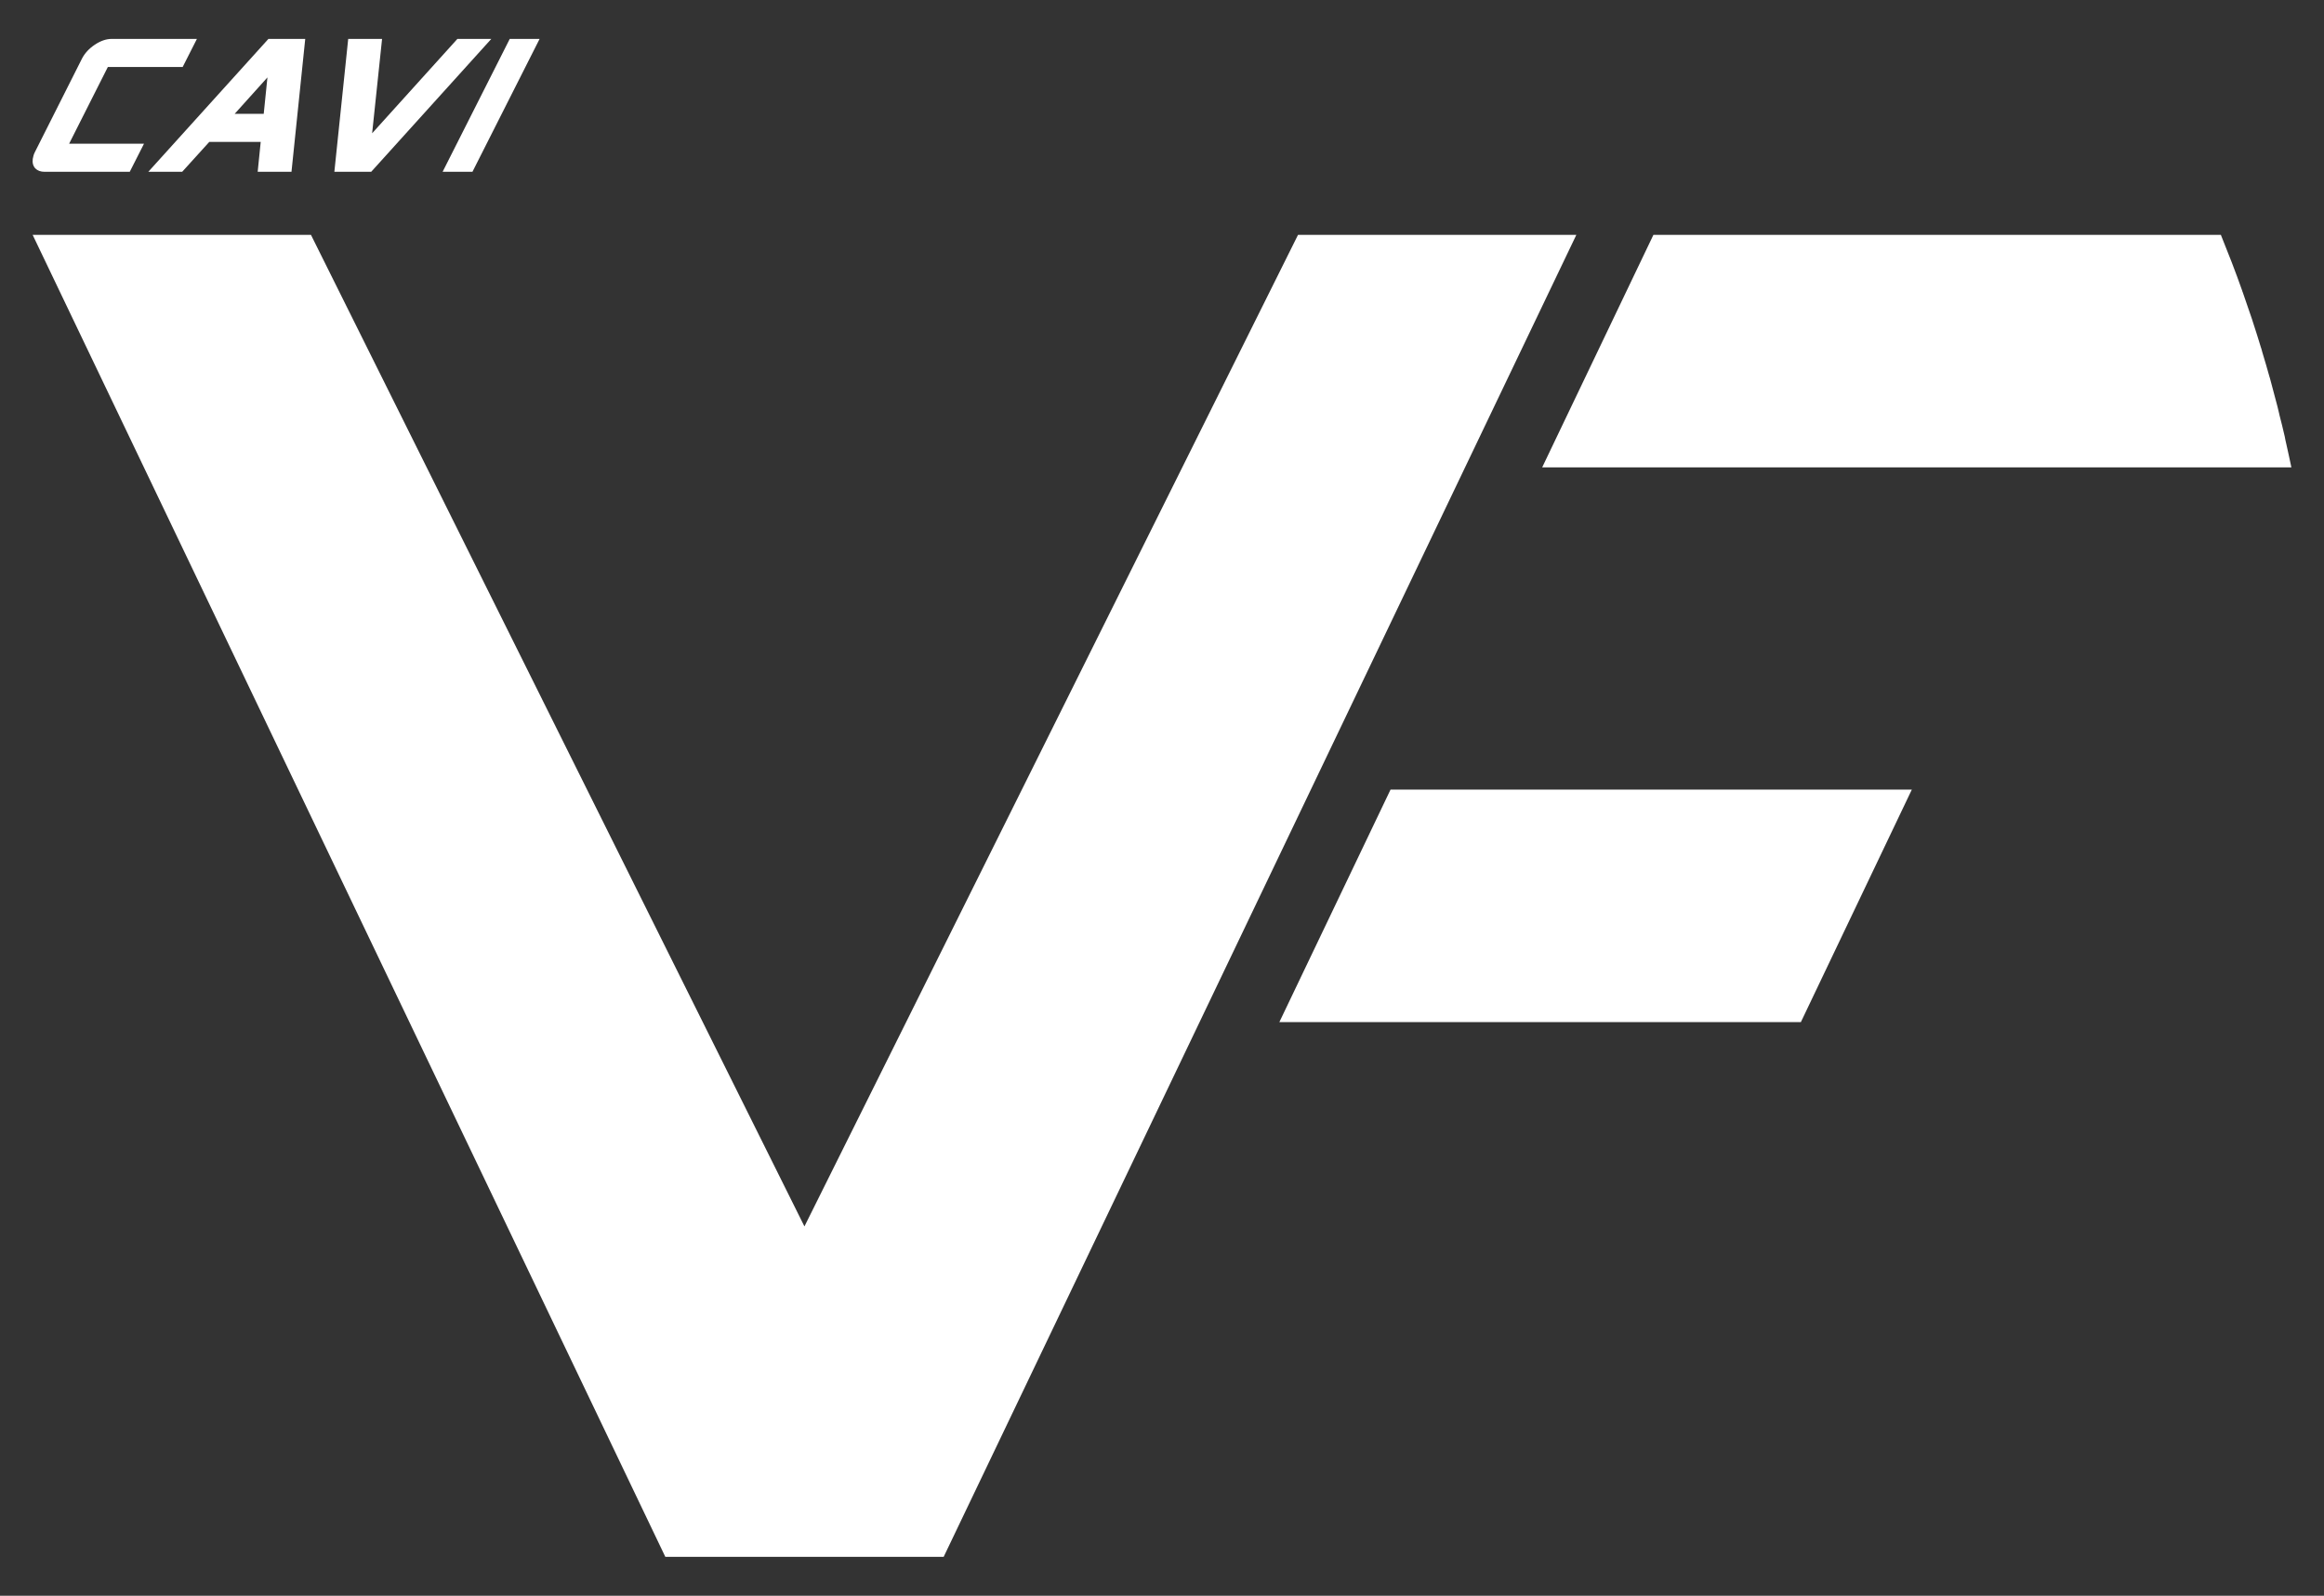 <?xml version="1.0" encoding="utf-8"?>
<!-- Generator: Adobe Illustrator 16.0.0, SVG Export Plug-In . SVG Version: 6.00 Build 0)  -->
<!DOCTYPE svg PUBLIC "-//W3C//DTD SVG 1.1//EN" "http://www.w3.org/Graphics/SVG/1.1/DTD/svg11.dtd">
<svg version="1.1" id="Layer_1" xmlns="http://www.w3.org/2000/svg" xmlns:xlink="http://www.w3.org/1999/xlink" x="0px" y="0px"
	 width="466px" height="320px" viewBox="16.5 90.5 466 320" enable-background="new 16.5 90.5 466 320" xml:space="preserve">
<rect x="16.5" y="90.5" width="466" height="320" fill="#333333" stroke="none"/>
<g>
	<polygon fill="#FFFFFF" points="177.802,336.434 78.854,137.597 23.046,137.597 149.909,402.698 205.719,402.698 332.582,137.597 
		276.773,137.597 	"/>
	<path fill="#FFFFFF" d="M473.168,172.014c-0.397-1.536-0.802-3.083-1.224-4.628C472.366,168.931,472.77,170.478,473.168,172.014"/>
	<path fill="#FFFFFF" d="M474.629,178.065c-0.336-1.489-0.711-2.957-1.068-4.447C473.918,175.108,474.293,176.575,474.629,178.065"
		/>
	<path fill="#FFFFFF" d="M475.96,184.218L475.96,184.218c-0.313-1.547-0.665-3.058-0.99-4.606
		C475.295,181.16,475.647,182.671,475.96,184.218"/>
	<path fill="#FFFFFF" d="M468.049,154.486c-0.592-1.818-1.211-3.616-1.854-5.402C466.838,150.87,467.458,152.668,468.049,154.486"/>
	<path fill="#FFFFFF" d="M461.829,137.597c0.755,1.842,1.478,3.719,2.2,5.573C463.307,141.316,462.584,139.439,461.829,137.597"/>
	<path fill="#FFFFFF" d="M466.099,148.812c-0.666-1.877-1.354-3.719-2.024-5.528C464.745,145.093,465.434,146.934,466.099,148.812"
		/>
	<path fill="#FFFFFF" d="M471.574,166.065c-0.454-1.638-0.932-3.264-1.421-4.879C470.643,162.801,471.11,164.427,471.574,166.065"/>
	<path fill="#FFFFFF" d="M469.87,160.219c-0.524-1.729-1.069-3.446-1.633-5.164C468.8,156.774,469.335,158.49,469.87,160.219"/>
	<path fill="#FFFFFF" d="M468.049,154.486c0.068,0.171,0.131,0.376,0.188,0.57C468.18,154.863,468.118,154.657,468.049,154.486"/>
	<path fill="#FFFFFF" d="M469.87,160.219c0.103,0.317,0.187,0.636,0.277,0.967C470.056,160.856,469.971,160.538,469.87,160.219"/>
	<path fill="#FFFFFF" d="M466.099,148.812c0.033,0.104,0.067,0.17,0.091,0.272C466.168,148.982,466.132,148.915,466.099,148.812"/>
	<path fill="#FFFFFF" d="M471.574,166.065c0.131,0.444,0.246,0.876,0.364,1.319C471.821,166.942,471.705,166.51,471.574,166.065"/>
	<path fill="#FFFFFF" d="M461.829,137.597"/>
	<path fill="#FFFFFF" d="M464.029,143.181c0,0.022,0.011,0.068,0.034,0.103C464.039,143.249,464.029,143.204,464.029,143.181"/>
	<path fill="#FFFFFF" d="M473.168,172.014c0.125,0.523,0.244,1.082,0.387,1.604C473.411,173.095,473.293,172.537,473.168,172.014"/>
	<path fill="#FFFFFF" d="M474.629,178.065c0.103,0.524,0.223,1.047,0.335,1.547C474.852,179.112,474.732,178.589,474.629,178.065"/>
	<path fill="#FFFFFF" d="M471.574,166.065L471.574,166.065c0.023,0.08,0.035,0.125,0.058,0.205
		C471.61,166.191,471.599,166.145,471.574,166.065"/>
	<path fill="#FFFFFF" d="M474.629,178.065L474.629,178.065c0.046,0.239,0.092,0.455,0.142,0.671
		C474.721,178.519,474.675,178.304,474.629,178.065"/>
	<path fill="#FFFFFF" d="M468.237,155.056c-0.057-0.193-0.113-0.398-0.188-0.57v-0.022
		C468.123,154.657,468.18,154.863,468.237,155.056"/>
	<path fill="#FFFFFF" d="M473.555,173.617c-0.013-0.057-0.023-0.103-0.034-0.159c0.011,0.057,0.022,0.125,0.034,0.182V173.617z"/>
	<path fill="#FFFFFF" d="M469.87,160.219h-0.012c0.033,0.114,0.079,0.272,0.136,0.398
		C469.938,160.492,469.915,160.367,469.87,160.219"/>
	<path fill="#FFFFFF" d="M466.099,148.812v-0.035c0.012,0.035,0.012,0.08,0.022,0.104
		C466.111,148.857,466.111,148.835,466.099,148.812"/>
	<polygon fill="#FFFFFF" points="461.829,137.597 461.829,137.597 461.829,137.632 	"/>
	<path fill="#FFFFFF" d="M464.069,143.283l-0.011-0.035L464.069,143.283z"/>
	<path fill="#FFFFFF" d="M325.735,184.218H475.96c-0.313-1.547-0.665-3.058-1.002-4.606c-0.057-0.296-0.119-0.568-0.198-0.876
		c-0.035-0.216-0.08-0.443-0.126-0.671c-0.341-1.489-0.699-2.957-1.087-4.424c-0.012-0.057-0.021-0.125-0.033-0.182
		c-0.104-0.467-0.234-0.967-0.348-1.445c-0.396-1.536-0.807-3.07-1.228-4.628c-0.103-0.376-0.193-0.75-0.3-1.114
		c-0.023-0.08-0.047-0.125-0.068-0.205c-0.456-1.638-0.934-3.264-1.423-4.879c-0.045-0.205-0.103-0.398-0.153-0.569
		c-0.058-0.125-0.104-0.284-0.136-0.422c-0.523-1.728-1.058-3.411-1.622-5.14c-0.067-0.193-0.113-0.398-0.188-0.592
		c-0.602-1.797-1.223-3.594-1.848-5.38c-0.023-0.046-0.046-0.125-0.086-0.204c-0.012-0.023-0.012-0.068-0.023-0.104
		c-0.646-1.843-1.335-3.685-2.024-5.494l-0.012-0.034c-0.011-0.023-0.022-0.034-0.022-0.058c-0.723-1.876-1.456-3.719-2.201-5.561
		v-0.034H348.037L325.735,184.218z"/>
	<polygon fill="#FFFFFF" points="273.031,295.467 377.603,295.467 399.85,248.844 295.323,248.844 	"/>
	<path fill="#FFFFFF" d="M55.983,98.302l-2.854,5.63H38.126l-7.768,15.389h15.014l-2.854,5.63H25.446
		c-0.79,0-1.421-0.227-1.866-0.683c-0.438-0.478-0.615-1.103-0.511-1.911c0.084-0.489,0.209-0.944,0.42-1.342l9.456-18.777
		c0.558-1.069,1.398-1.991,2.554-2.765c1.148-0.773,2.279-1.171,3.401-1.171H55.983z"/>
	<path fill="#FFFFFF" d="M74.948,124.949H68.17l0.607-5.994H58.467l-5.436,5.994h-6.79l24.083-26.647h7.381L74.948,124.949z
		 M69.381,113.326l0.744-7.302l-6.568,7.302H69.381z"/>
	<polygon fill="#FFFFFF" points="115.015,98.302 90.932,124.949 83.546,124.949 86.321,98.302 93.111,98.302 91.12,117.227 
		108.215,98.302 	"/>
	<polygon fill="#FFFFFF" points="124.699,98.302 111.234,124.949 105.252,124.949 118.712,98.302 	"/>
</g>
<g display="none">
	<path display="inline" fill="#7B7C7E" d="M623.743,1108.363c-0.943-0.292-1.136-1.104-1.077-2.009h1.363
		c0,0.624,0.027,1.146,0.779,1.146c0.461,0,0.685-0.298,0.685-0.738c0-1.172-2.746-1.244-2.746-3.185
		c0-1.019,0.483-1.831,2.151-1.831c1.329,0,1.987,0.595,1.899,1.956h-1.33c0-0.486-0.079-0.981-0.634-0.981
		c-0.442,0-0.703,0.243-0.703,0.693c0,1.237,2.748,1.127,2.748,3.177c0,1.128-0.555,1.59-1.233,1.772H623.743L623.743,1108.363z"/>
	<path display="inline" fill="#7B7C7E" d="M630.198,1103.854c0.013-0.604-0.089-1.135-0.812-1.135c-0.849,0-0.849,1.145-0.849,2.407
		c0,2.038,0.195,2.399,0.976,2.399c0.225,0,0.47-0.053,0.677-0.126v-1.441h-0.738v-1.004h2.104v3.303
		c-0.146,0.028-0.373,0.067-0.628,0.104h-2.338c-1.268-0.314-1.436-1.315-1.436-3.309c0-1.642,0.081-3.31,2.315-3.31
		c1.336,0,2.168,0.746,2.085,2.108h-1.356V1103.854z"/>
	<path display="inline" fill="#7B7C7E" d="M634.139,1101.746c1.189-0.003,1.842,0.463,1.934,1.513v0.443h-1.329
		c0-0.475-0.12-0.981-0.669-0.981c-0.443,0-0.705,0.242-0.705,0.693c0,1.145,2.349,1.137,2.703,2.745v0.943
		c-0.148,0.763-0.622,1.105-1.188,1.261h-1.901c-0.946-0.292-1.138-1.105-1.078-2.009h1.366c0,0.624,0.024,1.145,0.775,1.145
		c0.46,0,0.688-0.297,0.688-0.737c0-1.173-2.749-1.243-2.749-3.185C631.985,1102.558,632.473,1101.748,634.139,1101.746"/>
	<polygon display="inline" fill="#F2932E" points="618.945,1108.361 638.754,1108.361 638.754,1108.621 618.942,1108.621 
		618.942,1108.361 	"/>
	<rect x="636.063" y="1100.547" display="inline" fill="#F2932E" width="0.262" height="9.422"/>
	<path display="inline" fill="#F2932E" d="M614.114,1091.179v-4.842l3.225,3.226l7.305-7.308c-0.005-0.007-0.01-0.012-0.014-0.017
		c-0.004-0.002-0.008-0.002-0.009-0.003c-1.875-1.849-4.443-2.988-7.282-2.988c-5.732,0-10.379,4.647-10.379,10.381
		c0,5.732,4.646,10.379,10.379,10.379c5.732,0,10.38-4.646,10.38-10.379c0-1.635-0.378-3.18-1.05-4.555l-9.33,9.329
		L614.114,1091.179z"/>
	
		<rect x="598.567" y="1090.698" transform="matrix(0.996 -0.088 0.088 0.996 -94.101 57.349)" display="inline" fill="#F2932E" width="3.712" height="0.763"/>
	<path display="inline" fill="#F2932E" d="M598.811,1093.28c-0.188-0.922,0.329-1.209,0.97-1.296l0.149,0.742
		c-0.35,0.072-0.638,0.146-0.553,0.555c0.052,0.254,0.243,0.346,0.489,0.293c0.654-0.135,0.39-1.644,1.473-1.861
		c0.568-0.116,1.075,0.055,1.26,0.965c0.148,0.726-0.107,1.154-0.88,1.26l-0.148-0.728c0.271-0.055,0.542-0.154,0.479-0.457
		c-0.051-0.241-0.216-0.357-0.467-0.307c-0.688,0.14-0.324,1.631-1.467,1.864C599.176,1094.502,598.927,1093.848,598.811,1093.28"/>
	<path display="inline" fill="#F2932E" d="M600.213,1096.14c-0.153-0.399,0.21-0.6,1.097-0.938c0.888-0.341,1.292-0.435,1.445-0.034
		c0.151,0.397-0.209,0.6-1.099,0.937C600.768,1096.446,600.365,1096.541,600.213,1096.14 M599.691,1096.34
		c0.448,1.172,1.333,0.834,2.24,0.484c0.913-0.35,1.789-0.685,1.341-1.854c-0.449-1.171-1.321-0.837-2.237-0.487
		C600.129,1094.83,599.242,1095.168,599.691,1096.34"/>
	<path display="inline" fill="#F2932E" d="M603.378,1098.06c0.187-0.116,0.538-0.341,0.699-0.079
		c0.163,0.256-0.167,0.476-0.355,0.597c-0.188,0.117-0.544,0.325-0.706,0.071C602.853,1098.393,603.191,1098.179,603.378,1098.06
		 M601.622,1098.39c-0.581,0.354-0.569,0.763-0.245,1.277c0.552,0.868,1.352,0.377,2.101-0.096c0.85-0.537,1.569-0.986,1.012-1.869
		c-0.424-0.668-1.017-0.542-1.613-0.165c-0.403,0.257-0.71,0.694-0.424,1.149c0.123,0.191,0.289,0.32,0.518,0.368
		c-0.724,0.455-0.95,0.646-1.135,0.35c-0.063-0.09-0.059-0.171-0.021-0.239c0.034-0.071,0.108-0.129,0.188-0.178L601.622,1098.39z"
		/>
	<path display="inline" fill="#F2932E" d="M605.289,1099.687c0.194,0.233,0.036,0.373-0.813,1.082
		c-0.829,0.696-1.024,0.824-1.206,0.607s-0.019-0.383,0.811-1.081C604.934,1099.589,605.096,1099.457,605.289,1099.687
		 M605.689,1099.353c-0.554-0.665-1.002-0.487-2.055,0.395c-0.863,0.722-1.373,1.24-0.765,1.968
		c0.606,0.727,1.206,0.313,2.072-0.407C605.995,1100.428,606.247,1100.018,605.689,1099.353"/>
	<path display="inline" fill="#F2932E" d="M606.733,1101.201c0.221,0.201,0.083,0.359-0.664,1.178
		c-0.732,0.798-0.908,0.951-1.112,0.761c-0.209-0.19-0.071-0.38,0.658-1.178C606.363,1101.146,606.512,1100.994,606.733,1101.201
		 M607.088,1100.813c-0.643-0.586-1.063-0.353-1.987,0.659c-0.763,0.831-1.197,1.413-0.499,2.054
		c0.697,0.64,1.238,0.153,1.999-0.675C607.527,1101.839,607.725,1101.397,607.088,1100.813"/>
	<path display="inline" fill="#F2932E" d="M607.605,1102.07c0.286,0.024,0.588,0.029,0.875-0.064l0.553,0.388l-2.058,2.938
		l-0.623-0.437l1.582-2.261c-0.238,0.021-0.482,0.014-0.717-0.015L607.605,1102.07z"/>
	<path display="inline" fill="#7B7C7E" d="M636.35,1099.06v-9.461c0-10.448-8.469-18.916-18.914-18.916
		c-10.448,0-18.878,8.109-18.878,18.56c0,0.015,3.743,0.015,3.743,0c0-8.357,6.774-14.776,15.135-14.776
		c8.355,0,15.131,6.775,15.131,15.134v9.461L636.35,1099.06L636.35,1099.06z"/>
	<path display="inline" fill="#FFFFFF" d="M604.133,1080.823c-0.322,0.485-0.67,0.384-0.98,0.146l0.264-0.395
		c0.179,0.122,0.334,0.215,0.479-0.002c0.091-0.131,0.047-0.255-0.081-0.338c-0.334-0.228-0.885,0.549-1.446,0.174
		c-0.291-0.196-0.43-0.494-0.109-0.97c0.26-0.384,0.557-0.458,0.93-0.169l-0.254,0.381c-0.143-0.093-0.299-0.165-0.406-0.009
		c-0.085,0.13-0.066,0.251,0.062,0.339c0.358,0.237,0.858-0.573,1.442-0.18C604.515,1080.131,604.332,1080.524,604.133,1080.823"/>
	<polygon display="inline" fill="#FFFFFF" points="604.475,1078.987 602.972,1078.483 603.304,1078.092 604.248,1078.451 
		603.759,1077.56 604.071,1077.192 604.782,1078.63 605.375,1079.136 605.07,1079.494 	"/>
	<path display="inline" fill="#FFFFFF" d="M606.478,1078.049c-0.428,0.397-0.742,0.224-0.989-0.079l0.346-0.321
		c0.146,0.157,0.277,0.284,0.469,0.105c0.115-0.109,0.103-0.237-0.002-0.35c-0.276-0.297-0.988,0.335-1.448-0.156
		c-0.24-0.259-0.31-0.578,0.111-0.972c0.335-0.313,0.643-0.32,0.94,0.047l-0.333,0.313c-0.116-0.122-0.254-0.228-0.395-0.099
		c-0.11,0.106-0.122,0.229-0.016,0.344c0.294,0.313,0.959-0.366,1.449,0.152C607.005,1077.462,606.739,1077.802,606.478,1078.049"/>
	<polygon display="inline" fill="#FFFFFF" points="607.085,1074.604 607.311,1074.904 606.891,1075.22 608.019,1076.725 
		607.64,1077.005 606.512,1075.504 606.092,1075.817 605.866,1075.518 	"/>
	<polygon display="inline" fill="#FFFFFF" points="608.701,1076.243 607.543,1074.308 608.601,1073.677 608.778,1073.974 
		608.128,1074.362 608.411,1074.841 609.015,1074.48 609.19,1074.777 608.59,1075.135 608.929,1075.702 609.601,1075.301 
		609.778,1075.598 	"/>
	<polygon display="inline" fill="#FFFFFF" points="610.096,1075.4 609.21,1073.328 609.909,1073.03 610.84,1074.3 610.844,1074.298 
		610.587,1072.741 611.266,1072.451 612.148,1074.525 611.726,1074.707 611.041,1073.106 611.033,1073.108 611.322,1074.881 
		610.906,1075.057 609.843,1073.619 609.837,1073.62 610.52,1075.222 	"/>
	<path display="inline" fill="#FFFFFF" d="M613.114,1073.084c-0.123-0.584-0.241-1.139,0.521-1.303
		c0.47-0.1,0.716,0.118,0.799,0.598l-0.452,0.097c-0.063-0.293-0.138-0.394-0.274-0.363c-0.263,0.057-0.243,0.309-0.122,0.872
		c0.122,0.564,0.209,0.801,0.468,0.747c0.213-0.047,0.146-0.318,0.116-0.493l0.452-0.099c0.128,0.59-0.068,0.83-0.497,0.92
		C613.359,1074.222,613.239,1073.661,613.114,1073.084"/>
	<polygon display="inline" fill="#FFFFFF" points="615.166,1073.83 614.938,1071.587 616.16,1071.464 616.197,1071.807 
		615.442,1071.885 615.497,1072.439 616.192,1072.366 616.231,1072.709 615.531,1072.781 615.601,1073.437 616.381,1073.357 
		616.42,1073.702 	"/>
	<path display="inline" fill="#FFFFFF" d="M617.307,1071.779h0.208c0.149,0.002,0.24,0.083,0.238,0.301
		c0,0.143-0.057,0.328-0.243,0.326h-0.207L617.307,1071.779z M617.298,1072.752l0.122,0.002c0.362,0,0.34,0.229,0.335,0.498
		c-0.002,0.146-0.016,0.301,0.048,0.438l0.463,0.002c-0.043-0.094-0.05-0.521-0.05-0.66c0.005-0.407-0.306-0.437-0.405-0.447v-0.007
		c0.305-0.047,0.422-0.263,0.422-0.551c0.002-0.385-0.204-0.592-0.526-0.593l-0.87-0.007l-0.015,2.254l0.474,0.005L617.298,1072.752
		z"/>
	<polygon display="inline" fill="#FFFFFF" points="620.252,1071.642 620.212,1072.013 619.688,1071.953 619.474,1073.821 
		619.005,1073.765 619.221,1071.898 618.696,1071.839 618.739,1071.466 	"/>
	
		<rect x="619.679" y="1072.609" transform="matrix(0.196 -0.981 0.981 0.196 -553.024 1470.993)" display="inline" fill="#FFFFFF" width="2.254" height="0.472"/>
	<polygon display="inline" fill="#FFFFFF" points="621.262,1074.151 621.875,1071.981 623.003,1072.304 622.908,1072.636 
		622.237,1072.445 622.075,1073.002 622.725,1073.183 622.628,1073.518 621.984,1073.334 621.718,1074.28 	"/>
	
		<rect x="622.181" y="1073.362" transform="matrix(0.346 -0.938 0.938 0.346 -599.632 1287.014)" display="inline" fill="#FFFFFF" width="2.255" height="0.475"/>
	<path display="inline" fill="#FFFFFF" d="M624.075,1073.902c0.256-0.54,0.5-1.053,1.204-0.72c0.437,0.208,0.494,0.531,0.271,0.96
		l-0.417-0.198c0.13-0.271,0.13-0.396,0-0.459c-0.24-0.11-0.377,0.101-0.624,0.623c-0.249,0.521-0.324,0.762-0.083,0.876
		c0.196,0.094,0.309-0.164,0.388-0.321l0.424,0.198c-0.26,0.546-0.56,0.616-0.957,0.427
		C623.575,1074.954,623.823,1074.438,624.075,1073.902"/>
	<path display="inline" fill="#FFFFFF" d="M625.105,1075.641l1.731-1.573l0.525,0.331l-0.684,2.234l-0.423-0.266l0.161-0.489
		l-0.547-0.345l-0.373,0.356L625.105,1075.641z M626.846,1074.588l-0.005-0.004l-0.704,0.709l0.383,0.238L626.846,1074.588z"/>
	<polygon display="inline" fill="#FFFFFF" points="629.227,1075.78 628.993,1076.073 628.579,1075.75 627.419,1077.227 
		627.047,1076.937 628.206,1075.459 627.794,1075.134 628.027,1074.84 	"/>
	
		<rect x="627.802" y="1076.853" transform="matrix(0.68 -0.733 0.733 0.68 -588.495 805.886)" display="inline" fill="#FFFFFF" width="2.253" height="0.473"/>
	<path display="inline" fill="#FFFFFF" d="M629.506,1078.803c-0.18-0.197-0.014-0.392,0.42-0.774
		c0.428-0.386,0.638-0.525,0.812-0.329c0.181,0.199,0.018,0.394-0.416,0.776C629.893,1078.861,629.683,1079,629.506,1078.803
		 M629.254,1079.028c0.52,0.582,0.944,0.199,1.391-0.196c0.439-0.396,0.865-0.775,0.345-1.358c-0.518-0.578-0.941-0.197-1.386,0.198
		C629.161,1078.064,628.733,1078.445,629.254,1079.028"/>
	<polygon display="inline" fill="#FFFFFF" points="630.088,1079.938 631.943,1078.666 632.307,1079.192 631.356,1080.569 
		631.358,1080.573 632.649,1079.691 632.899,1080.058 631.036,1081.332 630.688,1080.817 631.696,1079.377 631.696,1079.372 
		630.334,1080.303 	"/>
	<path display="inline" fill="#1A171C" d="M599.354,1109.744h0.686c0.831,0,0.931,0.496,0.729,1.427
		c-0.199,0.933-0.507,1.426-1.339,1.426h-0.688L599.354,1109.744z M599.047,1112.383h0.414c0.56,0,0.854-0.279,1.052-1.209
		c0.202-0.934,0.024-1.213-0.532-1.213h-0.418L599.047,1112.383z"/>
	<polygon display="inline" fill="#1A171C" points="601.516,1109.744 601.775,1109.744 601.163,1112.597 600.908,1112.597 	"/>
	<polygon display="inline" fill="#1A171C" points="602.029,1109.744 602.3,1109.744 602.381,1112.325 602.388,1112.325 
		603.575,1109.744 603.849,1109.744 602.486,1112.597 602.166,1112.597 	"/>
	<polygon display="inline" fill="#1A171C" points="603.316,1112.189 603.586,1112.189 603.497,1112.596 603.228,1112.596 	"/>
	<path display="inline" fill="#1A171C" d="M605.489,1109.744h0.85c0.479,0,0.686,0.274,0.594,0.718
		c-0.078,0.344-0.278,0.649-0.672,0.722l-0.002,0.009c0.348,0.032,0.425,0.234,0.343,0.675l-0.06,0.311
		c-0.027,0.159-0.047,0.311,0.029,0.421h-0.301c-0.038-0.1-0.021-0.248,0.008-0.401l0.045-0.236
		c0.092-0.505,0.037-0.662-0.422-0.662h-0.488l-0.275,1.301h-0.252L605.489,1109.744z M605.465,1111.077h0.437
		c0.403,0,0.678-0.183,0.758-0.556c0.076-0.348-0.025-0.561-0.49-0.561h-0.471L605.465,1111.077z"/>
	<path display="inline" fill="#1A171C" d="M608.391,1109.696c0.58,0,0.812,0.452,0.596,1.475c-0.221,1.023-0.646,1.475-1.229,1.475
		c-0.582,0-0.813-0.45-0.592-1.475C607.384,1110.148,607.81,1109.696,608.391,1109.696 M607.805,1112.429
		c0.407,0,0.727-0.336,0.924-1.26c0.196-0.922,0.021-1.256-0.388-1.256c-0.403,0-0.725,0.334-0.925,1.256
		C607.22,1112.094,607.398,1112.429,607.805,1112.429"/>
	<polygon display="inline" fill="#1A171C" points="610.205,1109.962 609.471,1109.962 609.518,1109.744 611.24,1109.744 
		611.196,1109.962 610.461,1109.962 609.896,1112.596 609.643,1112.596 	"/>
	<polygon display="inline" fill="#1A171C" points="611.981,1109.962 611.245,1109.962 611.293,1109.744 613.019,1109.744 
		612.97,1109.962 612.239,1109.962 611.674,1112.596 611.416,1112.596 	"/>
	<path display="inline" fill="#1A171C" d="M613.66,1109.744h0.323l0.232,2.853h-0.272l-0.056-0.828h-0.996l-0.412,0.828h-0.271
		L613.66,1109.744z M613.883,1111.552l-0.102-1.607h-0.006l-0.783,1.607H613.883z"/>
	<polygon display="inline" fill="#1A171C" points="615.07,1109.744 615.515,1109.744 615.659,1112.276 615.668,1112.276 
		616.896,1109.744 617.313,1109.744 616.706,1112.597 616.448,1112.597 617.009,1109.983 617,1109.983 615.706,1112.597 
		615.465,1112.597 615.286,1109.983 615.275,1109.983 614.718,1112.597 614.463,1112.597 	"/>
	<polygon display="inline" fill="#1A171C" points="617.809,1109.744 618.065,1109.744 617.453,1112.597 617.198,1112.597 	"/>
	<path display="inline" fill="#1A171C" d="M600.448,1113.868c0.071-0.354-0.048-0.564-0.394-0.564c-0.35,0-0.589,0.229-0.65,0.513
		c-0.183,0.852,1.302,0.383,1.083,1.386c-0.112,0.554-0.519,0.837-1.039,0.837c-0.535,0-0.771-0.288-0.646-0.848l0.014-0.085h0.261
		l-0.024,0.108c-0.08,0.361,0.063,0.605,0.437,0.605c0.361,0,0.654-0.179,0.74-0.578c0.181-0.847-1.306-0.363-1.084-1.397
		c0.099-0.448,0.453-0.754,0.95-0.754c0.532,0,0.716,0.269,0.606,0.777H600.448z"/>
	<polygon display="inline" fill="#1A171C" points="601.273,1113.136 602.687,1113.136 602.64,1113.351 601.481,1113.351 
		601.257,1114.391 602.343,1114.391 602.298,1114.607 601.216,1114.607 600.964,1115.773 602.158,1115.773 602.109,1115.988 
		600.661,1115.988 	"/>
	<polygon display="inline" fill="#1A171C" points="603.072,1113.136 603.517,1113.136 603.663,1115.67 603.67,1115.67 
		604.899,1113.136 605.319,1113.136 604.706,1115.988 604.453,1115.988 605.009,1113.375 605.005,1113.375 603.703,1115.988 
		603.465,1115.988 603.283,1113.375 603.278,1113.375 602.72,1115.988 602.462,1115.988 	"/>
	<polygon display="inline" fill="#1A171C" points="605.811,1113.136 606.066,1113.136 605.454,1115.988 605.198,1115.988 	"/>
	<polygon display="inline" fill="#1A171C" points="606.531,1113.136 606.786,1113.136 606.223,1115.773 607.406,1115.773 
		607.357,1115.988 605.922,1115.988 	"/>
	<path display="inline" fill="#1A171C" d="M608.852,1113.136h0.32l0.23,2.852h-0.271l-0.053-0.831h-1l-0.41,0.831h-0.271
		L608.852,1113.136z M609.068,1114.942l-0.096-1.606h-0.01l-0.783,1.606H609.068z"/>
	<polygon display="inline" fill="#1A171C" points="609.919,1113.136 610.188,1113.136 610.273,1115.718 610.279,1115.718 
		611.469,1113.136 611.739,1113.136 610.375,1115.988 610.059,1115.988 	"/>
	<path display="inline" fill="#1A171C" d="M612.877,1113.091c0.584,0,0.813,0.449,0.596,1.473c-0.221,1.022-0.647,1.475-1.229,1.475
		s-0.813-0.452-0.594-1.475C611.865,1113.541,612.293,1113.091,612.877,1113.091 M612.293,1115.82c0.404,0,0.725-0.335,0.923-1.258
		c0.194-0.923,0.02-1.26-0.39-1.26c-0.404,0-0.725,0.337-0.924,1.26C611.707,1115.485,611.884,1115.82,612.293,1115.82"/>
	<path display="inline" fill="#1A171C" d="M614.2,1113.136h0.854c0.474,0,0.68,0.271,0.587,0.714
		c-0.075,0.345-0.277,0.651-0.671,0.723l-0.001,0.011c0.349,0.032,0.424,0.235,0.341,0.676l-0.057,0.313
		c-0.03,0.155-0.05,0.308,0.028,0.417h-0.3c-0.04-0.097-0.021-0.245,0.008-0.398l0.043-0.238c0.092-0.503,0.036-0.664-0.423-0.664
		h-0.485l-0.277,1.302h-0.257L614.2,1113.136z M614.176,1114.471h0.438c0.403,0,0.678-0.186,0.76-0.56
		c0.072-0.348-0.027-0.562-0.493-0.562h-0.469L614.176,1114.471z"/>
	<path display="inline" fill="#1A171C" d="M616.819,1113.136h0.322l0.229,2.852h-0.27l-0.054-0.831h-0.998l-0.412,0.831h-0.271
		L616.819,1113.136z M617.038,1114.942l-0.099-1.606h-0.006l-0.784,1.606H617.038z"/>
	<polygon display="inline" fill="#1A171C" points="618.477,1113.351 617.74,1113.351 617.784,1113.136 619.512,1113.136 
		619.466,1113.351 618.73,1113.351 618.169,1115.987 617.909,1115.987 	"/>
	<polygon display="inline" fill="#1A171C" points="619.777,1113.136 620.032,1113.136 619.423,1115.988 619.168,1115.988 	"/>
	<polygon display="inline" fill="#1A171C" points="621.027,1114.747 620.981,1114.964 620.118,1114.964 620.162,1114.747 	"/>
	<path display="inline" fill="#1A171C" d="M623.161,1115.021c-0.177,0.652-0.552,1.016-1.064,1.016
		c-0.581,0-0.813-0.451-0.597-1.475c0.221-1.021,0.643-1.473,1.228-1.473c0.58,0,0.732,0.407,0.632,0.875h-0.256
		c0.083-0.386-0.055-0.662-0.42-0.662c-0.409,0-0.729,0.337-0.927,1.26c-0.195,0.923-0.021,1.258,0.386,1.258
		c0.365,0,0.631-0.307,0.763-0.799H623.161L623.161,1115.021z"/>
	<path display="inline" fill="#1A171C" d="M624.523,1113.136h0.32l0.233,2.852h-0.272l-0.053-0.831h-0.999l-0.41,0.831h-0.273
		L624.523,1113.136z M624.74,1114.942l-0.096-1.606h-0.006l-0.787,1.606H624.74z"/>
	<polygon display="inline" fill="#1A171C" points="625.59,1113.136 625.86,1113.136 625.944,1115.718 625.951,1115.718 
		627.141,1113.136 627.41,1113.136 626.053,1115.988 625.732,1115.988 	"/>
	<polygon display="inline" fill="#1A171C" points="627.668,1113.136 627.922,1113.136 627.313,1115.988 627.055,1115.988 	"/>
</g>
<g display="none">
	<path display="inline" fill="#7B7C7E" d="M590.913,1099.021v-9.445c0-10.437-8.46-18.894-18.896-18.894
		c-10.432,0-18.89,8.457-18.89,18.894c0,0.015,3.778,0.015,3.778,0c0-8.35,6.769-15.115,15.11-15.115
		c8.35,0,15.116,6.767,15.116,15.115v9.445H590.913z"/>
	<path display="inline" fill="#F2932E" d="M572.034,1094.372l-3.219-3.22v-4.878l3.219,3.218l7.329-7.328
		c-1.876-1.877-4.467-3.035-7.331-3.035c-5.724,0-10.362,4.64-10.362,10.365c0,5.725,4.64,10.364,10.362,10.364
		c5.729,0,10.366-4.641,10.366-10.364c0-1.602-0.365-3.12-1.012-4.475L572.034,1094.372z"/>
	<path display="inline" fill="#7B7C7E" d="M578.346,1108.337c-0.944-0.29-1.134-1.104-1.074-2.007h1.361
		c0,0.621,0.023,1.144,0.774,1.144c0.46,0,0.686-0.297,0.686-0.737c0-1.17-2.744-1.242-2.744-3.18c0-1.021,0.487-1.83,2.149-1.83
		c1.325,0,1.987,0.595,1.896,1.954h-1.324c0-0.485-0.084-0.979-0.633-0.979c-0.444,0-0.707,0.242-0.707,0.69
		c0,1.235,2.747,1.127,2.747,3.173c0,1.126-0.557,1.59-1.23,1.771L578.346,1108.337L578.346,1108.337z"/>
	<path display="inline" fill="#7B7C7E" d="M584.793,1103.836c0.01-0.604-0.092-1.135-0.813-1.135c-0.849,0-0.849,1.143-0.849,2.404
		c0,2.035,0.197,2.395,0.973,2.395c0.229,0,0.473-0.055,0.678-0.125v-1.441h-0.737v-0.999h2.103v3.298
		c-0.142,0.026-0.374,0.064-0.633,0.104h-2.33c-1.262-0.313-1.433-1.315-1.433-3.304c0-1.641,0.082-3.307,2.311-3.307
		c1.335,0,2.166,0.747,2.085,2.108h-1.354V1103.836z"/>
	<path display="inline" fill="#7B7C7E" d="M588.723,1101.726c1.191-0.001,1.844,0.461,1.932,1.51v0.444h-1.327
		c0-0.475-0.116-0.979-0.667-0.979c-0.442,0-0.705,0.242-0.705,0.69c0,1.143,2.348,1.139,2.699,2.744v0.941
		c-0.141,0.761-0.62,1.104-1.182,1.259h-1.903c-0.945-0.291-1.134-1.105-1.077-2.007h1.363c0,0.621,0.026,1.144,0.779,1.144
		c0.458,0,0.684-0.297,0.684-0.737c0-1.17-2.744-1.242-2.744-3.18C586.573,1102.536,587.064,1101.731,588.723,1101.726"/>
	<rect x="573.173" y="1108.332" display="inline" fill="#F2932E" width="20.159" height="0.263"/>
	<rect x="590.645" y="1100.528" display="inline" fill="#F2932E" width="0.264" height="9.406"/>
	<polygon display="inline" fill="#F2932E" points="553.365,1090.97 553.344,1090.607 556.224,1090.416 556.246,1090.783 	"/>
	<polygon display="inline" fill="none" stroke="#F2932E" stroke-width="0.266" points="553.365,1090.97 553.344,1090.607 
		556.224,1090.416 556.246,1090.783 	"/>
	<path display="inline" fill="#F2932E" d="M554.323,1091.921l-0.082,0.017c-0.386,0.061-0.47,0.325-0.43,0.558
		c0.046,0.289,0.205,0.488,0.544,0.436c0.632-0.104,0.35-1.37,1.207-1.51c0.504-0.082,0.831,0.232,0.908,0.712
		c0.085,0.519-0.119,0.852-0.702,0.924l-0.063-0.379c0.313-0.049,0.501-0.18,0.445-0.522c-0.035-0.217-0.183-0.42-0.492-0.369
		c-0.626,0.101-0.328,1.366-1.227,1.513c-0.604,0.098-0.863-0.284-0.939-0.756c-0.145-0.837,0.498-0.942,0.772-0.977
		L554.323,1091.921z"/>
	<path display="inline" fill="none" stroke="#F2932E" stroke-width="0.266" d="M554.323,1091.921l-0.082,0.017
		c-0.386,0.061-0.47,0.325-0.43,0.558c0.046,0.289,0.205,0.488,0.544,0.436c0.632-0.104,0.35-1.37,1.207-1.51
		c0.504-0.082,0.831,0.232,0.908,0.712c0.085,0.519-0.119,0.852-0.702,0.924l-0.063-0.379c0.313-0.049,0.501-0.18,0.445-0.522
		c-0.035-0.217-0.183-0.42-0.492-0.369c-0.626,0.101-0.328,1.366-1.227,1.513c-0.604,0.098-0.863-0.284-0.939-0.756
		c-0.145-0.837,0.498-0.942,0.772-0.977L554.323,1091.921z"/>
	<path display="inline" fill="#F2932E" d="M554.886,1093.895l0.905-0.279c0.552-0.171,0.984,0.004,1.169,0.588
		c0.181,0.584-0.083,0.979-0.633,1.146l-0.902,0.279c-0.769,0.236-1.154,0.048-1.336-0.537
		C553.908,1094.509,554.125,1094.131,554.886,1093.895 M555.295,1095.273l0.933-0.288c0.577-0.176,0.473-0.58,0.438-0.689
		c-0.034-0.11-0.174-0.501-0.753-0.325l-0.93,0.288c-0.603,0.186-0.703,0.41-0.601,0.743
		C554.486,1095.332,554.693,1095.462,555.295,1095.273"/>
	<path display="inline" fill="none" stroke="#F2932E" stroke-width="0.266" d="M554.886,1093.895l0.905-0.279
		c0.552-0.171,0.984,0.004,1.169,0.588c0.181,0.584-0.083,0.979-0.633,1.146l-0.902,0.279c-0.769,0.236-1.154,0.048-1.336-0.537
		C553.908,1094.509,554.125,1094.131,554.886,1093.895z M555.295,1095.273l0.933-0.288c0.577-0.176,0.473-0.58,0.438-0.689
		c-0.034-0.11-0.174-0.501-0.753-0.325l-0.93,0.288c-0.603,0.186-0.703,0.41-0.601,0.743
		C554.486,1095.332,554.693,1095.462,555.295,1095.273z"/>
	<path display="inline" fill="#F2932E" d="M555.424,1098.184l-0.167-0.33l2.116-1.063l-0.436-0.245l0.313-0.159
		c0.077,0.066,0.376,0.211,0.508,0.271l0.142,0.281L555.424,1098.184z"/>
	<path display="inline" fill="none" stroke="#F2932E" stroke-width="0.266" d="M555.424,1098.184l-0.167-0.33l2.116-1.063
		l-0.436-0.245l0.313-0.159c0.077,0.066,0.376,0.211,0.508,0.271l0.142,0.281L555.424,1098.184z"/>
	<path display="inline" fill="#F2932E" d="M556.352,1098.505l0.269-0.171l1.923-0.283l0.261,0.41l-1.504,0.95l0.174,0.277
		l-0.271,0.17l-0.172-0.28l-0.575,0.361l-0.183-0.291l0.573-0.358L556.352,1098.505z M557.115,1099.119l1.221-0.769l-0.006-0.007
		l-1.539,0.263L557.115,1099.119z"/>
	<path display="inline" fill="none" stroke="#F2932E" stroke-width="0.266" d="M556.352,1098.505l0.269-0.171l1.923-0.283
		l0.261,0.41l-1.504,0.95l0.174,0.277l-0.271,0.17l-0.172-0.28l-0.575,0.361l-0.183-0.291l0.573-0.358L556.352,1098.505z
		 M557.115,1099.119l1.221-0.769l-0.006-0.007l-1.539,0.263L557.115,1099.119z"/>
	<path display="inline" fill="#F2932E" d="M558.96,1100.973c-0.564,0.455-1.117,0.901-1.587,0.314
		c-0.471-0.587,0.092-1.029,0.653-1.48c0.585-0.468,1.121-0.911,1.597-0.319C560.098,1100.082,559.546,1100.508,558.96,1100.973
		 M558.202,1100.139c-0.366,0.291-0.845,0.637-0.589,0.954c0.254,0.319,0.694-0.07,1.063-0.36c0.583-0.469,0.938-0.758,0.704-1.051
		C559.146,1099.388,558.783,1099.672,558.202,1100.139"/>
	<path display="inline" fill="none" stroke="#F2932E" stroke-width="0.266" d="M558.96,1100.973
		c-0.564,0.455-1.117,0.901-1.587,0.314c-0.471-0.587,0.092-1.029,0.653-1.48c0.585-0.468,1.121-0.911,1.597-0.319
		C560.098,1100.082,559.546,1100.508,558.96,1100.973z M558.202,1100.139c-0.366,0.291-0.845,0.637-0.589,0.954
		c0.254,0.319,0.694-0.07,1.063-0.36c0.583-0.469,0.938-0.758,0.704-1.051C559.146,1099.388,558.783,1099.672,558.202,1100.139z"/>
	<path display="inline" fill="#F2932E" d="M560.332,1102.379c-0.51,0.513-1.012,1.019-1.541,0.487
		c-0.534-0.527-0.028-1.029,0.485-1.543c0.525-0.525,1.008-1.029,1.545-0.493C561.361,1101.366,560.863,1101.85,560.332,1102.379
		 M559.484,1101.634c-0.332,0.333-0.766,0.729-0.475,1.017c0.287,0.287,0.682-0.148,1.011-0.479
		c0.527-0.529,0.851-0.857,0.585-1.122C560.339,1100.78,560.011,1101.105,559.484,1101.634"/>
	<path display="inline" fill="none" stroke="#F2932E" stroke-width="0.266" d="M560.332,1102.379
		c-0.51,0.513-1.012,1.019-1.541,0.487c-0.534-0.527-0.028-1.029,0.485-1.543c0.525-0.525,1.008-1.029,1.545-0.493
		C561.361,1101.366,560.863,1101.85,560.332,1102.379z M559.484,1101.634c-0.332,0.333-0.766,0.729-0.475,1.017
		c0.287,0.287,0.682-0.148,1.011-0.479c0.527-0.529,0.851-0.857,0.585-1.122C560.339,1100.78,560.011,1101.105,559.484,1101.634z"/>
	<path display="inline" fill="#F2932E" d="M560.557,1104.347l-0.287-0.229l1.481-1.851l-0.5-0.04l0.221-0.275
		c0.101,0.023,0.429,0.034,0.572,0.032l0.245,0.198L560.557,1104.347z"/>
	<path display="inline" fill="none" stroke="#F2932E" stroke-width="0.266" d="M560.557,1104.347l-0.287-0.229l1.481-1.851
		l-0.5-0.04l0.221-0.275c0.101,0.023,0.429,0.034,0.572,0.032l0.245,0.198L560.557,1104.347z"/>
	<path display="inline" fill="#FFFFFF" d="M560.079,1078.204l0.039,0.039c0.189,0.181,0.363,0.118,0.473,0.006
		c0.136-0.142,0.181-0.308,0.013-0.466c-0.307-0.295-0.872,0.361-1.287-0.041c-0.247-0.234-0.208-0.534,0.014-0.77
		c0.245-0.251,0.502-0.276,0.773,0.007l-0.178,0.185c-0.149-0.146-0.293-0.196-0.453-0.026c-0.105,0.104-0.152,0.264-0.005,0.405
		c0.307,0.296,0.861-0.37,1.304,0.054c0.291,0.282,0.19,0.573-0.028,0.802c-0.389,0.413-0.704,0.112-0.83-0.02L560.079,1078.204z"/>
	<path display="inline" fill="none" stroke="#FFFFFF" stroke-width="0.053" stroke-miterlimit="3.864" d="M560.079,1078.204
		l0.039,0.039c0.189,0.181,0.363,0.118,0.473,0.006c0.136-0.142,0.181-0.308,0.013-0.466c-0.307-0.295-0.872,0.361-1.287-0.041
		c-0.247-0.234-0.208-0.534,0.014-0.77c0.245-0.251,0.502-0.276,0.773,0.007l-0.178,0.185c-0.149-0.146-0.293-0.196-0.453-0.026
		c-0.105,0.104-0.152,0.264-0.005,0.405c0.307,0.296,0.861-0.37,1.304,0.054c0.291,0.282,0.19,0.573-0.028,0.802
		c-0.389,0.413-0.704,0.112-0.83-0.02L560.079,1078.204z"/>
	<polygon display="inline" fill="#FFFFFF" points="560.779,1075.677 560.966,1075.513 561.35,1076.759 561.834,1077.311 
		561.647,1077.473 561.166,1076.918 559.994,1076.359 560.202,1076.179 561.097,1076.634 	"/>
	<polygon display="inline" fill="none" stroke="#FFFFFF" stroke-width="0.053" stroke-miterlimit="3.864" points="560.779,1075.677 
		560.966,1075.513 561.35,1076.759 561.834,1077.311 561.647,1077.473 561.166,1076.918 559.994,1076.359 560.202,1076.179 
		561.097,1076.634 	"/>
	<path display="inline" fill="#FFFFFF" d="M562.242,1076.248l0.029,0.046c0.155,0.212,0.334,0.185,0.465,0.092
		c0.157-0.113,0.229-0.27,0.098-0.454c-0.248-0.348-0.922,0.196-1.259-0.271c-0.198-0.276-0.107-0.566,0.153-0.755
		c0.285-0.206,0.543-0.179,0.76,0.146l-0.206,0.147c-0.121-0.171-0.256-0.241-0.442-0.109c-0.121,0.086-0.198,0.232-0.078,0.401
		c0.248,0.345,0.914-0.208,1.27,0.287c0.234,0.329,0.083,0.598-0.171,0.783c-0.461,0.335-0.712-0.02-0.814-0.17L562.242,1076.248z"
		/>
	<path display="inline" fill="none" stroke="#FFFFFF" stroke-width="0.053" stroke-miterlimit="3.864" d="M562.242,1076.248
		l0.029,0.046c0.155,0.212,0.334,0.185,0.465,0.092c0.157-0.113,0.229-0.27,0.098-0.454c-0.248-0.348-0.922,0.196-1.259-0.271
		c-0.198-0.276-0.107-0.566,0.153-0.755c0.285-0.206,0.543-0.179,0.76,0.146l-0.206,0.147c-0.121-0.171-0.256-0.241-0.442-0.109
		c-0.121,0.086-0.198,0.232-0.078,0.401c0.248,0.345,0.914-0.208,1.27,0.287c0.234,0.329,0.083,0.598-0.171,0.783
		c-0.461,0.335-0.712-0.02-0.814-0.17L562.242,1076.248z"/>
	<polygon display="inline" fill="#FFFFFF" points="563.602,1073.771 563.707,1073.955 563.273,1074.209 564.134,1075.688 
		563.924,1075.812 563.061,1074.334 562.62,1074.591 562.513,1074.405 	"/>
	<polygon display="inline" fill="none" stroke="#FFFFFF" stroke-width="0.053" stroke-miterlimit="3.864" points="563.602,1073.771 
		563.707,1073.955 563.273,1074.209 564.134,1075.688 563.924,1075.812 563.061,1074.334 562.62,1074.591 562.513,1074.405 	"/>
	<polygon display="inline" fill="#FFFFFF" points="564.803,1075.319 563.98,1073.577 564.875,1073.155 564.966,1073.348 
		564.293,1073.668 564.559,1074.227 565.183,1073.929 565.272,1074.122 564.646,1074.42 564.934,1075.021 565.62,1074.696 
		565.714,1074.891 	"/>
	<polygon display="inline" fill="none" stroke="#FFFFFF" stroke-width="0.053" stroke-miterlimit="3.864" points="564.803,1075.319 
		563.98,1073.577 564.875,1073.155 564.966,1073.348 564.293,1073.668 564.559,1074.227 565.183,1073.929 565.272,1074.122 
		564.646,1074.42 564.934,1075.021 565.62,1074.696 565.714,1074.891 	"/>
	<polygon display="inline" fill="#FFFFFF" points="566.221,1074.68 566.005,1074.75 565.394,1072.926 565.77,1072.801 
		566.741,1074.18 566.746,1074.177 566.699,1072.489 567.087,1072.359 567.696,1074.184 567.463,1074.264 566.921,1072.64 
		566.914,1072.64 566.949,1074.437 566.729,1074.51 565.687,1073.055 565.679,1073.056 	"/>
	<polygon display="inline" fill="none" stroke="#FFFFFF" stroke-width="0.053" stroke-miterlimit="3.864" points="566.221,1074.68 
		566.005,1074.75 565.394,1072.926 565.77,1072.801 566.741,1074.18 566.746,1074.177 566.699,1072.489 567.087,1072.359 
		567.696,1074.184 567.463,1074.264 566.921,1072.64 566.914,1072.64 566.949,1074.437 566.729,1074.51 565.687,1073.055 
		565.679,1073.056 	"/>
	<path display="inline" fill="#FFFFFF" d="M569.315,1072.459c-0.014-0.108-0.038-0.217-0.1-0.269
		c-0.059-0.052-0.176-0.056-0.227-0.046c-0.201,0.032-0.259,0.164-0.265,0.191c-0.003,0.022-0.043,0.08,0.011,0.404l0.083,0.508
		c0.074,0.465,0.236,0.495,0.425,0.465c0.071-0.01,0.291-0.073,0.233-0.446l0.247-0.04c0.111,0.6-0.313,0.668-0.437,0.688
		c-0.236,0.038-0.601,0.082-0.724-0.652l-0.088-0.537c-0.085-0.537,0.129-0.729,0.499-0.788c0.377-0.062,0.553,0.11,0.589,0.482
		L569.315,1072.459z"/>
	<path display="inline" fill="none" stroke="#FFFFFF" stroke-width="0.053" stroke-miterlimit="3.864" d="M569.315,1072.459
		c-0.014-0.108-0.038-0.217-0.1-0.269c-0.059-0.052-0.176-0.056-0.227-0.046c-0.201,0.032-0.259,0.164-0.265,0.191
		c-0.003,0.022-0.043,0.08,0.011,0.404l0.083,0.508c0.074,0.465,0.236,0.495,0.425,0.465c0.071-0.01,0.291-0.073,0.233-0.446
		l0.247-0.04c0.111,0.6-0.313,0.668-0.437,0.688c-0.236,0.038-0.601,0.082-0.724-0.652l-0.088-0.537
		c-0.085-0.537,0.129-0.729,0.499-0.788c0.377-0.062,0.553,0.11,0.589,0.482L569.315,1072.459z"/>
	<polygon display="inline" fill="#FFFFFF" points="570.169,1073.758 570.033,1071.836 571.022,1071.767 571.035,1071.979 
		570.293,1072.031 570.338,1072.646 571.026,1072.599 571.043,1072.813 570.352,1072.861 570.399,1073.526 571.156,1073.473 
		571.176,1073.685 	"/>
	<polygon display="inline" fill="none" stroke="#FFFFFF" stroke-width="0.053" stroke-miterlimit="3.864" points="570.169,1073.758 
		570.033,1071.836 571.022,1071.767 571.035,1071.979 570.293,1072.031 570.338,1072.646 571.026,1072.599 571.043,1072.813 
		570.352,1072.861 570.399,1073.526 571.156,1073.473 571.176,1073.685 	"/>
	<path display="inline" fill="#FFFFFF" d="M571.746,1072.799l-0.01,0.885l-0.244-0.002l0.022-1.924l0.661,0.008
		c0.345,0.007,0.461,0.245,0.458,0.485c-0.006,0.226-0.134,0.396-0.358,0.435v0.006c0.22,0.037,0.299,0.111,0.307,0.499
		c0,0.083,0.025,0.384,0.063,0.505l-0.256-0.004c-0.069-0.135-0.049-0.382-0.069-0.638c-0.015-0.235-0.203-0.251-0.286-0.253
		L571.746,1072.799z M571.75,1072.586l0.367,0.005c0.177,0.001,0.263-0.148,0.27-0.316c0-0.14-0.071-0.295-0.259-0.296l-0.371-0.006
		L571.75,1072.586z"/>
	<path display="inline" fill="none" stroke="#FFFFFF" stroke-width="0.053" stroke-miterlimit="3.864" d="M571.746,1072.799
		l-0.01,0.885l-0.244-0.002l0.022-1.924l0.661,0.008c0.345,0.007,0.461,0.245,0.458,0.485c-0.006,0.226-0.134,0.396-0.358,0.435
		v0.006c0.22,0.037,0.299,0.111,0.307,0.499c0,0.083,0.025,0.384,0.063,0.505l-0.256-0.004c-0.069-0.135-0.049-0.382-0.069-0.638
		c-0.015-0.235-0.203-0.251-0.286-0.253L571.746,1072.799z M571.75,1072.586l0.367,0.005c0.177,0.001,0.263-0.148,0.27-0.316
		c0-0.14-0.071-0.295-0.259-0.296l-0.371-0.006L571.75,1072.586z"/>
	<polygon display="inline" fill="#FFFFFF" points="574.217,1071.889 574.198,1072.102 573.695,1072.059 573.552,1073.765 
		573.307,1073.742 573.448,1072.039 572.944,1071.994 572.963,1071.785 	"/>
	<polygon display="inline" fill="none" stroke="#FFFFFF" stroke-width="0.053" stroke-miterlimit="3.864" points="574.217,1071.889 
		574.198,1072.102 573.695,1072.059 573.552,1073.765 573.307,1073.742 573.448,1072.039 572.944,1071.994 572.963,1071.785 	"/>
	
		<rect x="574.471" y="1071.888" transform="matrix(-0.99 -0.141 0.141 -0.99 991.691 2216.178)" display="inline" fill="#FFFFFF" width="0.249" height="1.925"/>
	
		<rect x="574.471" y="1071.888" transform="matrix(-0.99 -0.141 0.141 -0.99 991.691 2216.178)" display="inline" fill="none" stroke="#FFFFFF" stroke-width="0.053" stroke-miterlimit="3.864" width="0.249" height="1.925"/>
	<polygon display="inline" fill="#FFFFFF" points="575.019,1073.952 575.395,1072.064 576.328,1072.252 576.286,1072.461 
		575.593,1072.321 575.472,1072.928 576.128,1073.06 576.09,1073.268 575.429,1073.137 575.256,1074 	"/>
	<polygon display="inline" fill="none" stroke="#FFFFFF" stroke-width="0.053" stroke-miterlimit="3.864" points="575.019,1073.952 
		575.395,1072.064 576.328,1072.252 576.286,1072.461 575.593,1072.321 575.472,1072.928 576.128,1073.06 576.09,1073.268 
		575.429,1073.137 575.256,1074 	"/>
	
		<rect x="576.449" y="1072.32" transform="matrix(-0.967 -0.255 0.255 -0.967 860.525 2258.077)" display="inline" fill="#FFFFFF" width="0.241" height="1.924"/>
	
		<rect x="576.449" y="1072.32" transform="matrix(-0.967 -0.255 0.255 -0.967 860.525 2258.077)" display="inline" fill="none" stroke="#FFFFFF" stroke-width="0.053" stroke-miterlimit="3.864" width="0.241" height="1.924"/>
	<path display="inline" fill="#FFFFFF" d="M578.164,1073.346c0.04-0.102,0.065-0.205,0.037-0.282
		c-0.025-0.074-0.13-0.13-0.178-0.146c-0.192-0.065-0.306,0.024-0.326,0.047c-0.012,0.021-0.069,0.048-0.18,0.359l-0.166,0.489
		c-0.15,0.447-0.022,0.551,0.159,0.611c0.07,0.022,0.291,0.069,0.414-0.284l0.241,0.082c-0.188,0.58-0.595,0.441-0.711,0.399
		c-0.228-0.077-0.57-0.21-0.332-0.918l0.177-0.515c0.176-0.515,0.452-0.583,0.81-0.462c0.361,0.122,0.438,0.354,0.294,0.701
		L578.164,1073.346z"/>
	<path display="inline" fill="none" stroke="#FFFFFF" stroke-width="0.053" stroke-miterlimit="3.864" d="M578.164,1073.346
		c0.04-0.102,0.065-0.205,0.037-0.282c-0.025-0.074-0.13-0.13-0.178-0.146c-0.192-0.065-0.306,0.024-0.326,0.047
		c-0.012,0.021-0.069,0.048-0.18,0.359l-0.166,0.489c-0.15,0.447-0.022,0.551,0.159,0.611c0.07,0.022,0.291,0.069,0.414-0.284
		l0.241,0.082c-0.188,0.58-0.595,0.441-0.711,0.399c-0.228-0.077-0.57-0.21-0.332-0.918l0.177-0.515
		c0.176-0.515,0.452-0.583,0.81-0.462c0.361,0.122,0.438,0.354,0.294,0.701L578.164,1073.346z"/>
	<path display="inline" fill="#FFFFFF" d="M579.515,1073.324l0.282,0.132l-0.236,2.012l-0.25-0.117l0.064-0.476l-0.674-0.311
		l-0.323,0.355l-0.225-0.104L579.515,1073.324z M579.557,1073.594l-0.007-0.001l-0.704,0.803l0.56,0.261L579.557,1073.594z"/>
	<path display="inline" fill="none" stroke="#FFFFFF" stroke-width="0.053" stroke-miterlimit="3.864" d="M579.515,1073.324
		l0.282,0.132l-0.236,2.012l-0.25-0.117l0.064-0.476l-0.674-0.311l-0.323,0.355l-0.225-0.104L579.515,1073.324z M579.557,1073.594
		l-0.007-0.001l-0.704,0.803l0.56,0.261L579.557,1073.594z"/>
	<polygon display="inline" fill="#FFFFFF" points="581.496,1074.38 581.388,1074.564 580.949,1074.311 580.094,1075.791 
		579.883,1075.67 580.739,1074.188 580.301,1073.936 580.406,1073.752 	"/>
	<polygon display="inline" fill="none" stroke="#FFFFFF" stroke-width="0.053" stroke-miterlimit="3.864" points="581.496,1074.38 
		581.388,1074.564 580.949,1074.311 580.094,1075.791 579.883,1075.67 580.739,1074.188 580.301,1073.936 580.406,1073.752 	"/>
	
		<rect x="581.269" y="1074.531" transform="matrix(-0.825 -0.565 0.565 -0.825 453.906 2291.408)" display="inline" fill="#FFFFFF" width="0.247" height="1.923"/>
	
		<rect x="581.269" y="1074.531" transform="matrix(-0.825 -0.565 0.565 -0.825 453.906 2291.408)" display="inline" fill="none" stroke="#FFFFFF" stroke-width="0.053" stroke-miterlimit="3.864" width="0.247" height="1.923"/>
	<path display="inline" fill="#FFFFFF" d="M581.793,1076.065l0.399-0.489c0.24-0.296,0.549-0.359,0.866-0.102
		c0.314,0.256,0.313,0.569,0.069,0.868l-0.401,0.489c-0.337,0.409-0.621,0.448-0.938,0.19
		C581.473,1076.766,581.454,1076.479,581.793,1076.065 M582.527,1076.68l0.411-0.501c0.257-0.313,0.052-0.496-0.012-0.547
		c-0.059-0.049-0.281-0.213-0.536,0.099l-0.411,0.501c-0.268,0.327-0.24,0.487-0.059,0.633
		C582.099,1077.013,582.261,1077.007,582.527,1076.68"/>
	<path display="inline" fill="none" stroke="#FFFFFF" stroke-width="0.053" stroke-miterlimit="3.864" d="M581.793,1076.065
		l0.399-0.489c0.24-0.296,0.549-0.359,0.866-0.102c0.314,0.256,0.313,0.569,0.069,0.868l-0.401,0.489
		c-0.337,0.409-0.621,0.448-0.938,0.19C581.473,1076.766,581.454,1076.479,581.793,1076.065z M582.527,1076.68l0.411-0.501
		c0.257-0.313,0.052-0.496-0.012-0.547c-0.059-0.049-0.281-0.213-0.536,0.099l-0.411,0.501c-0.268,0.327-0.24,0.487-0.059,0.633
		C582.099,1077.013,582.261,1077.007,582.527,1076.68z"/>
	<polygon display="inline" fill="#FFFFFF" points="584.907,1077.3 583.517,1078.627 583.288,1078.384 583.967,1076.68 
		583.963,1076.677 582.757,1077.832 582.606,1077.672 583.997,1076.344 584.235,1076.594 583.565,1078.273 583.567,1078.277 
		584.76,1077.139 	"/>
	<polygon display="inline" fill="none" stroke="#FFFFFF" stroke-width="0.053" stroke-miterlimit="3.864" points="584.907,1077.3 
		583.517,1078.627 583.288,1078.384 583.967,1076.68 583.963,1076.677 582.757,1077.832 582.606,1077.672 583.997,1076.344 
		584.235,1076.594 583.565,1078.273 583.567,1078.277 584.76,1077.139 	"/>
	<path display="inline" fill="#1A171C" d="M553.934,1109.825h0.686c0.834,0,0.93,0.495,0.73,1.427
		c-0.197,0.933-0.509,1.427-1.341,1.427h-0.688L553.934,1109.825z M553.625,1112.463h0.416c0.56,0,0.854-0.278,1.053-1.207
		c0.201-0.936,0.023-1.213-0.534-1.213h-0.418L553.625,1112.463z"/>
	<polygon display="inline" fill="#1A171C" points="556.098,1109.825 556.355,1109.825 555.745,1112.678 555.489,1112.678 	"/>
	<polygon display="inline" fill="#1A171C" points="556.61,1109.825 556.882,1109.825 556.964,1112.404 556.972,1112.404 
		558.158,1109.825 558.434,1109.825 557.068,1112.678 556.748,1112.678 	"/>
	<polygon display="inline" fill="#1A171C" points="557.898,1112.271 558.169,1112.271 558.082,1112.678 557.811,1112.678 	"/>
	<path display="inline" fill="#1A171C" d="M560.073,1109.825h0.851c0.479,0,0.685,0.273,0.593,0.716
		c-0.075,0.344-0.278,0.65-0.671,0.724l-0.003,0.008c0.349,0.031,0.426,0.236,0.344,0.676l-0.061,0.313
		c-0.027,0.154-0.045,0.308,0.031,0.418h-0.302c-0.039-0.101-0.021-0.247,0.009-0.4l0.045-0.24c0.09-0.501,0.036-0.66-0.423-0.66
		h-0.488l-0.275,1.302h-0.255L560.073,1109.825z M560.049,1111.161h0.438c0.403,0,0.678-0.186,0.759-0.56
		c0.076-0.35-0.025-0.561-0.492-0.561h-0.469L560.049,1111.161z"/>
	<path display="inline" fill="#1A171C" d="M562.977,1109.778c0.582,0,0.813,0.45,0.596,1.474c-0.221,1.023-0.646,1.476-1.229,1.476
		c-0.582,0-0.813-0.451-0.592-1.476C561.97,1110.229,562.395,1109.778,562.977,1109.778 M562.39,1112.511
		c0.408,0,0.728-0.336,0.926-1.26c0.195-0.925,0.021-1.258-0.389-1.258c-0.402,0-0.725,0.333-0.923,1.258
		C561.806,1112.176,561.984,1112.511,562.39,1112.511"/>
	<polygon display="inline" fill="#1A171C" points="564.793,1110.043 564.058,1110.043 564.104,1109.825 565.829,1109.825 
		565.784,1110.043 565.049,1110.043 564.482,1112.678 564.229,1112.678 	"/>
	<polygon display="inline" fill="#1A171C" points="566.569,1110.043 565.835,1110.043 565.881,1109.825 567.607,1109.825 
		567.561,1110.043 566.827,1110.043 566.261,1112.678 566.006,1112.678 	"/>
	<path display="inline" fill="#1A171C" d="M568.252,1109.825h0.321l0.232,2.854h-0.272l-0.056-0.83h-0.996l-0.412,0.83h-0.271
		L568.252,1109.825z M568.473,1111.634l-0.1-1.607h-0.009l-0.782,1.607H568.473z"/>
	<polygon display="inline" fill="#1A171C" points="569.66,1109.825 570.104,1109.825 570.252,1112.358 570.259,1112.358 
		571.489,1109.825 571.906,1109.825 571.301,1112.678 571.041,1112.678 571.601,1110.063 571.594,1110.063 570.297,1112.678 
		570.057,1112.678 569.877,1110.063 569.865,1110.063 569.309,1112.678 569.054,1112.678 	"/>
	<polygon display="inline" fill="#1A171C" points="572.401,1109.825 572.658,1109.825 572.047,1112.678 571.791,1112.678 	"/>
	<polygon display="inline" fill="#1A171C" points="574.269,1111.436 574.223,1111.651 573.36,1111.651 573.404,1111.436 	"/>
	<path display="inline" fill="#1A171C" d="M576.402,1111.711c-0.176,0.651-0.551,1.016-1.063,1.016
		c-0.581,0-0.813-0.452-0.598-1.475c0.222-1.022,0.644-1.474,1.229-1.474c0.58,0,0.731,0.408,0.632,0.875h-0.256
		c0.083-0.385-0.056-0.662-0.42-0.662c-0.409,0-0.729,0.337-0.927,1.261c-0.195,0.923-0.021,1.258,0.386,1.258
		c0.364,0,0.631-0.308,0.763-0.799H576.402L576.402,1111.711z"/>
	<path display="inline" fill="#1A171C" d="M577.765,1109.824h0.32l0.233,2.853h-0.272l-0.054-0.831h-0.999l-0.409,0.831h-0.273
		L577.765,1109.824z M577.981,1111.632l-0.096-1.607h-0.006l-0.787,1.607H577.981z"/>
	<polygon display="inline" fill="#1A171C" points="578.83,1109.824 579.102,1109.824 579.186,1112.405 579.193,1112.405 
		580.382,1109.824 580.652,1109.824 579.294,1112.677 578.974,1112.677 	"/>
	<polygon display="inline" fill="#1A171C" points="580.907,1109.824 581.162,1109.824 580.554,1112.677 580.296,1112.677 	"/>
</g>
</svg>
